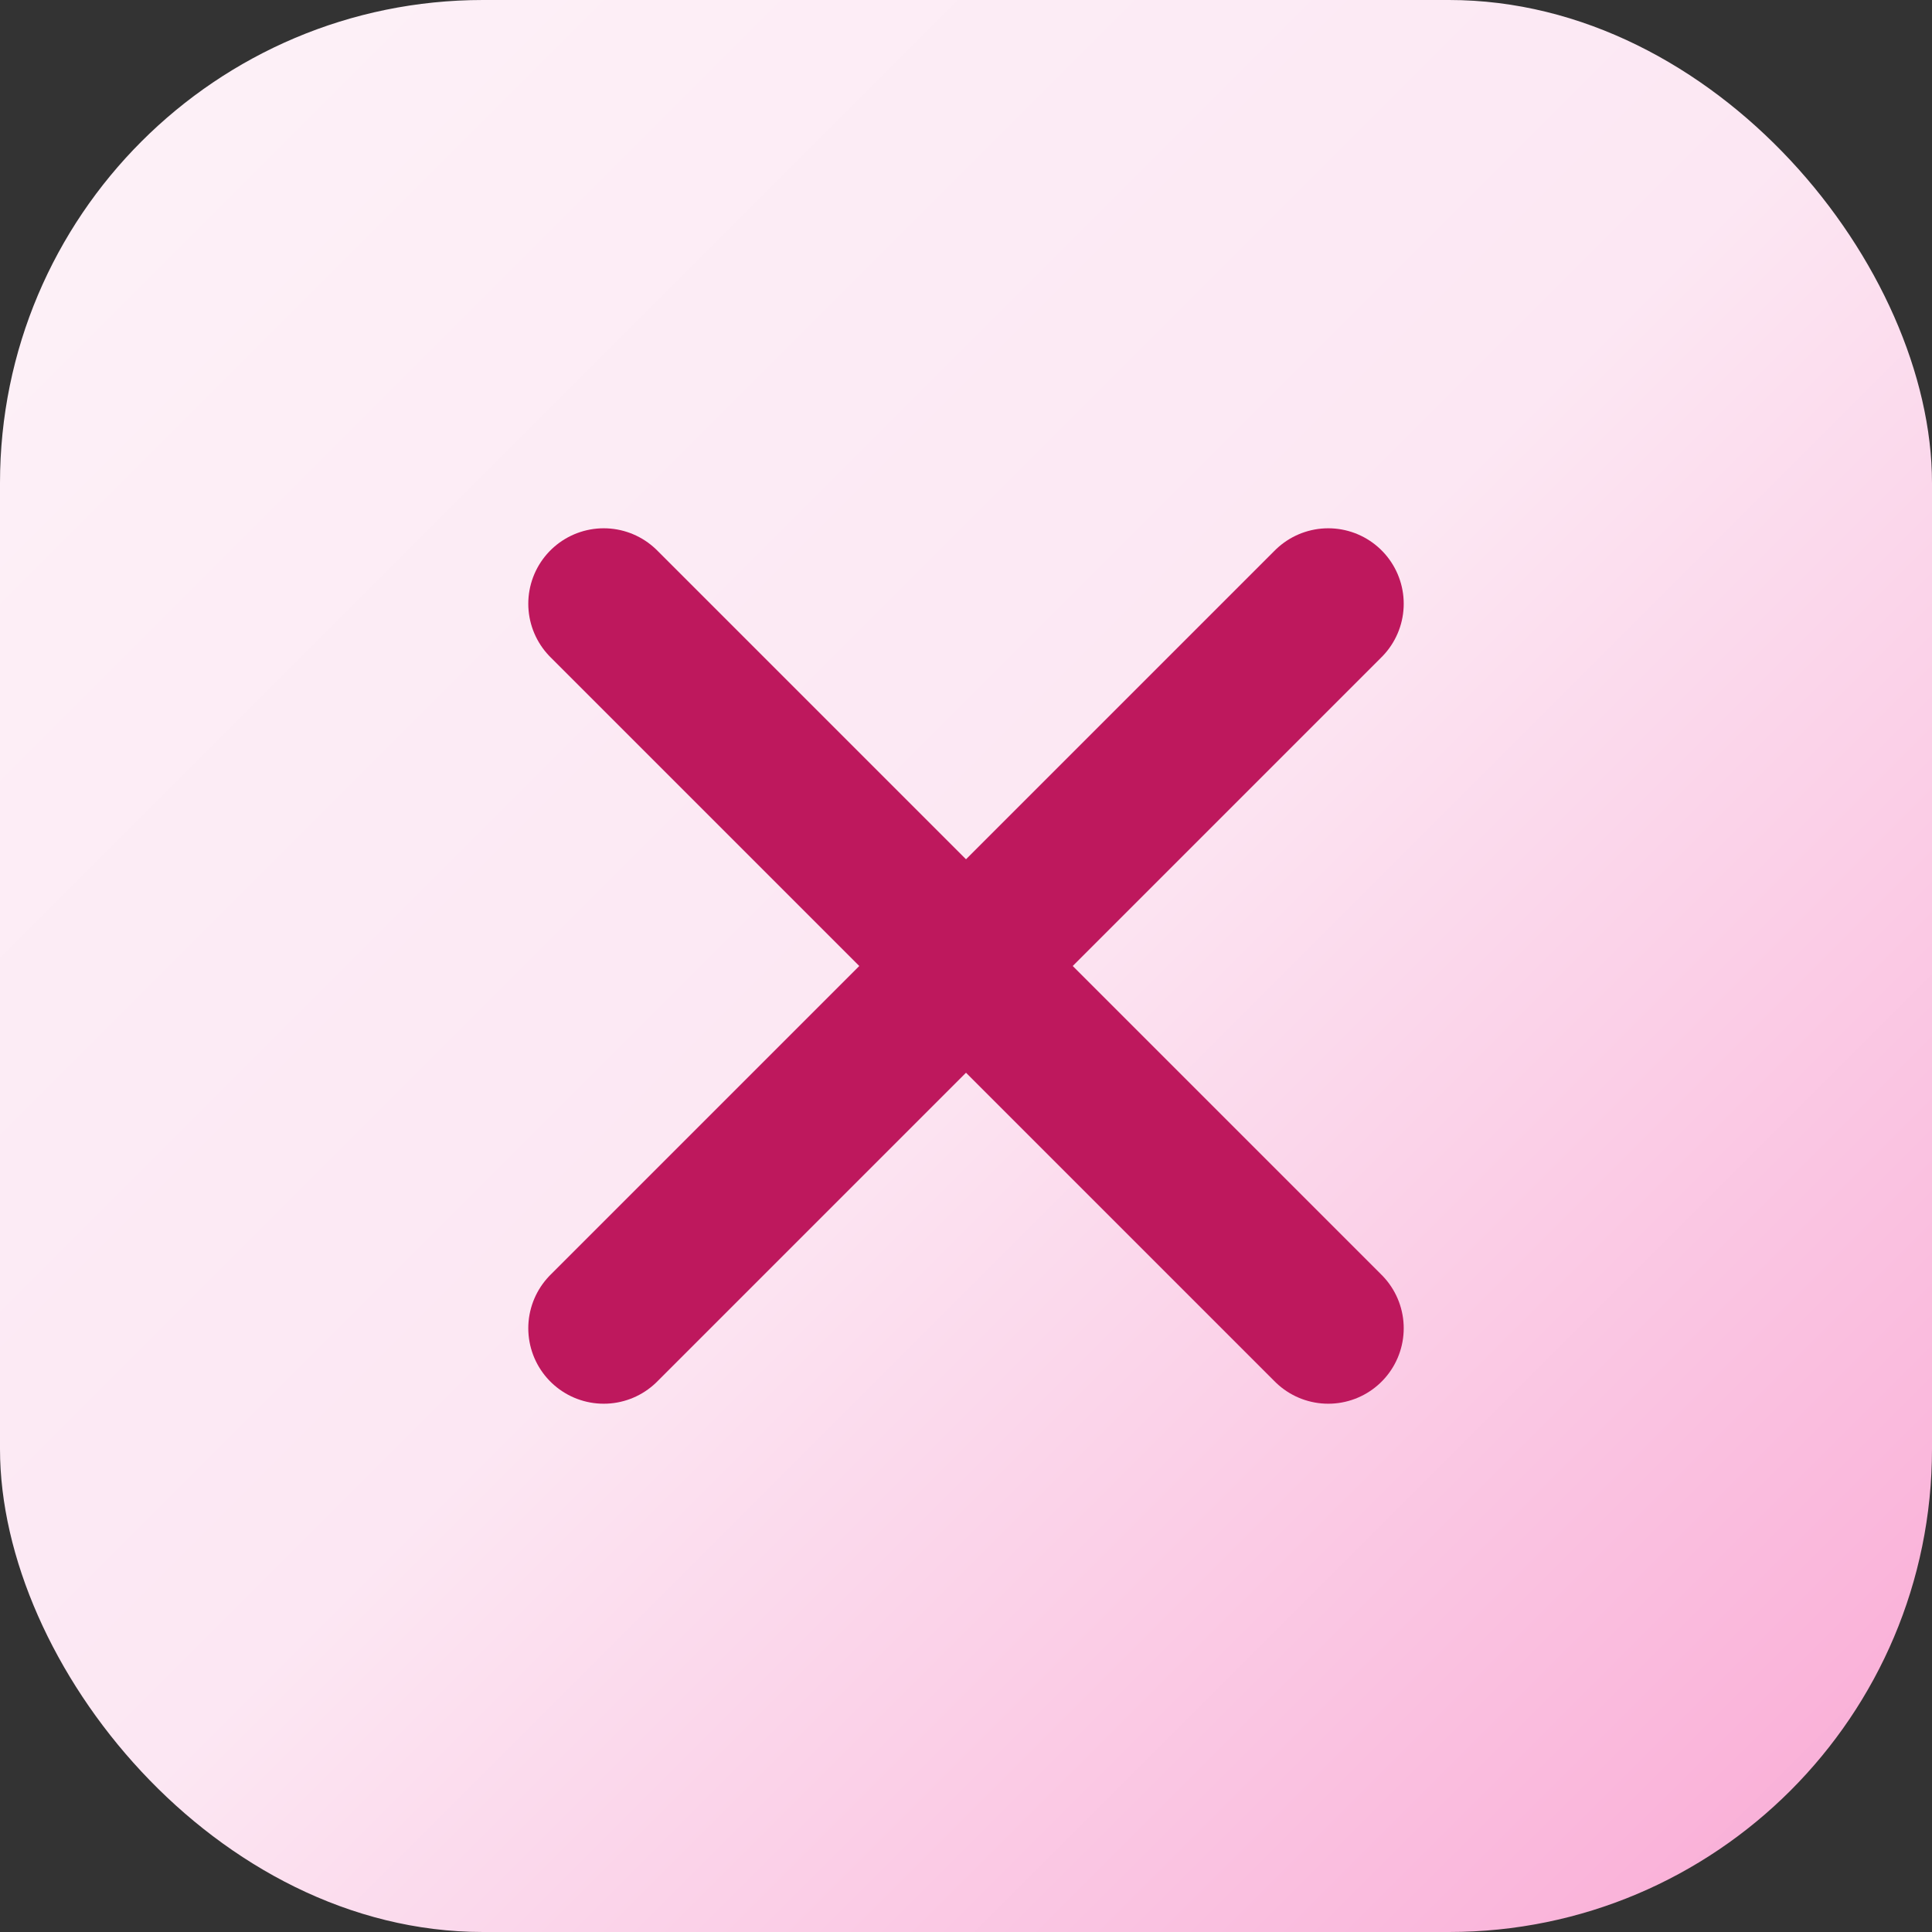 <svg width="32" height="32" viewBox="0 0 32 32" fill="none" xmlns="http://www.w3.org/2000/svg">
  <rect x="0" y="0" width="32" height="32" fill="#333333" stroke="none"/>
  <defs>
    <linearGradient id="pinkBg" x1="0%" y1="0%" x2="100%" y2="100%">
      <stop offset="0%" style="stop-color:#FDF2F8"/>
      <stop offset="50%" style="stop-color:#FCE7F3"/>
      <stop offset="100%" style="stop-color:#F9A8D4"/>
    </linearGradient>
  </defs>
  
  <!-- 파스텔 핑크 배경 -->
  <rect width="32" height="32" rx="8" fill="url(#pinkBg)"/>
  
  <!-- 심플한 X -->
  <g stroke="#BE185D" stroke-width="2.5" stroke-linecap="round">
    <line x1="10" y1="10" x2="22" y2="22"/>
    <line x1="22" y1="10" x2="10" y2="22"/>
  </g>
</svg> 